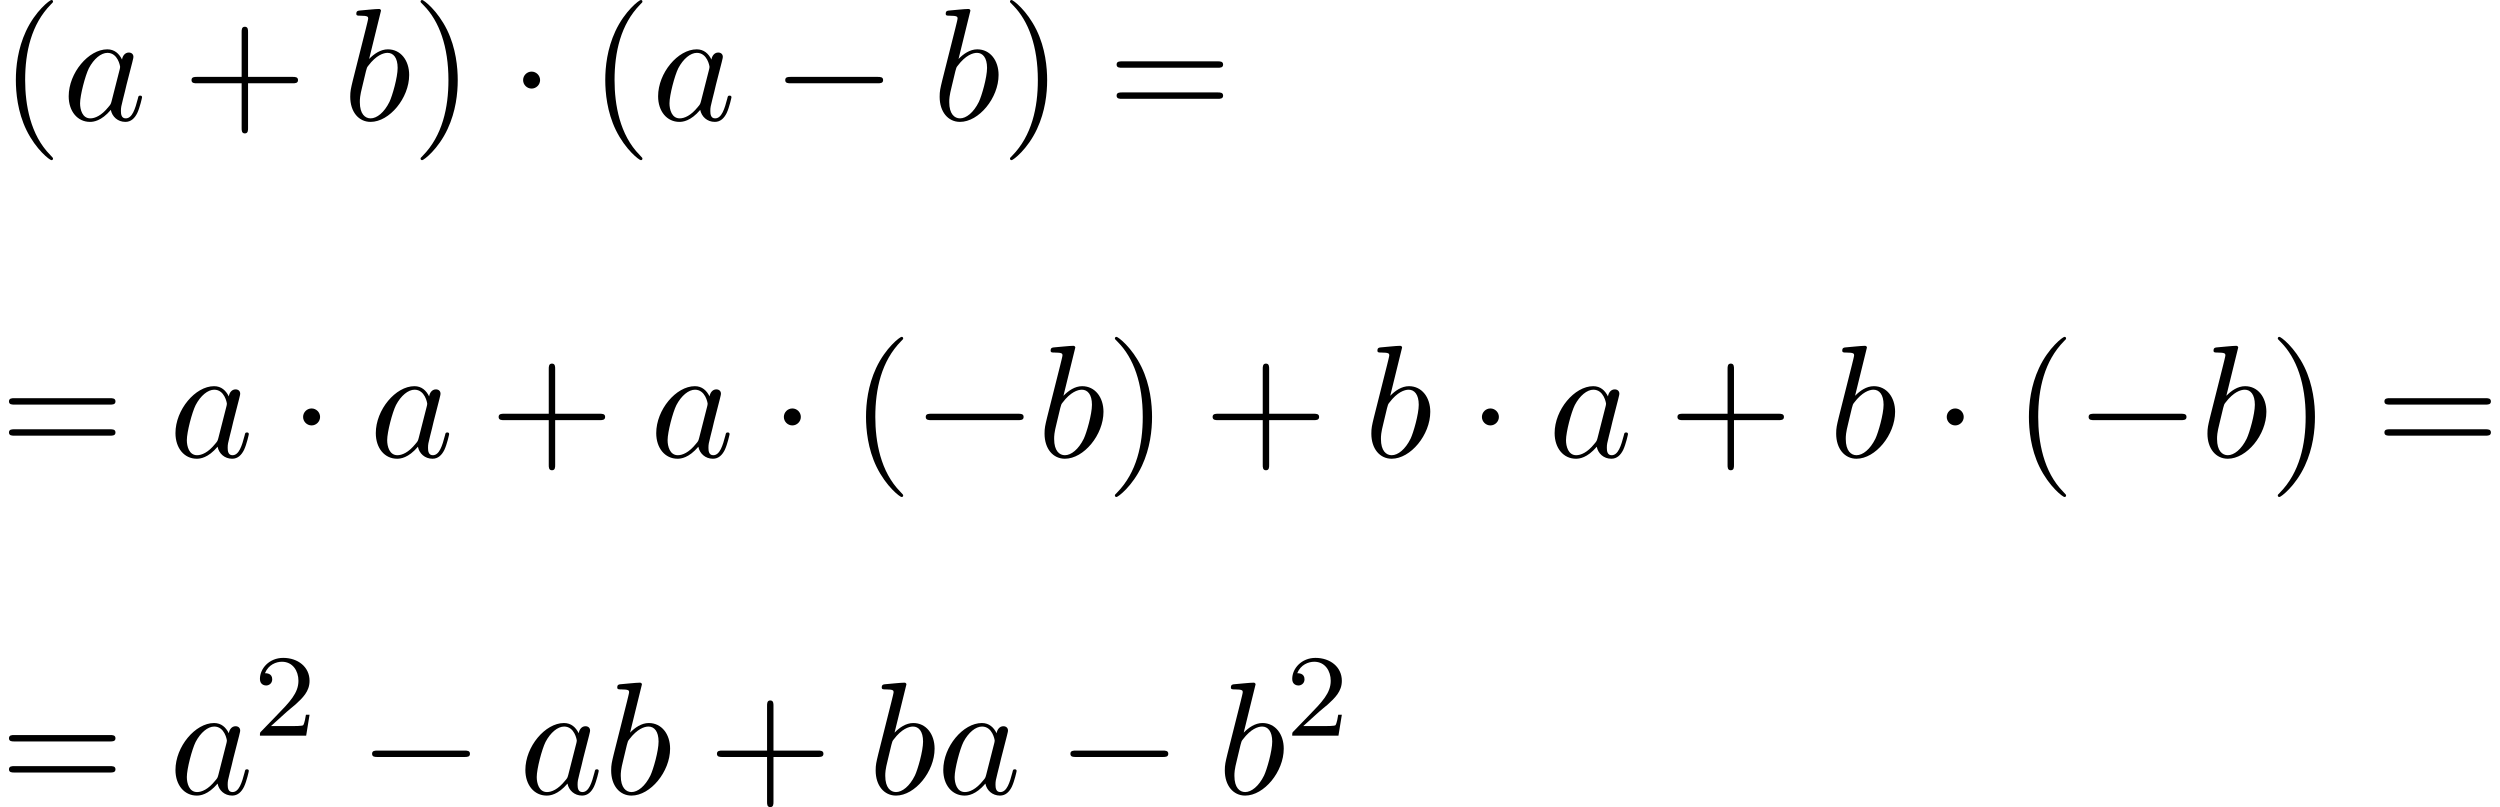 <?xml version='1.0' encoding='UTF-8'?>
<!-- This file was generated by dvisvgm 2.13.3 -->
<svg version='1.1' xmlns='http://www.w3.org/2000/svg' xmlns:xlink='http://www.w3.org/1999/xlink' width='170.277pt' height='54.977pt' viewBox='75.716 59.086 170.277 54.977'>
<defs>
<path id='g2-50' d='M2.248-1.626C2.375-1.745 2.71-2.008 2.837-2.12C3.332-2.574 3.802-3.013 3.802-3.738C3.802-4.686 3.005-5.3 2.008-5.3C1.052-5.3 .422-4.575 .422-3.866C.422-3.475 .733-3.419 .845-3.419C1.012-3.419 1.259-3.539 1.259-3.842C1.259-4.256 .861-4.256 .765-4.256C.996-4.838 1.53-5.037 1.921-5.037C2.662-5.037 3.045-4.407 3.045-3.738C3.045-2.909 2.463-2.303 1.522-1.339L.518-.303C.422-.215 .422-.199 .422 0H3.571L3.802-1.427H3.555C3.531-1.267 3.467-.869 3.371-.717C3.324-.654 2.718-.654 2.59-.654H1.172L2.248-1.626Z'/>
<path id='g0-0' d='M7.189-2.509C7.375-2.509 7.571-2.509 7.571-2.727S7.375-2.945 7.189-2.945H1.287C1.102-2.945 .905-2.945 .905-2.727S1.102-2.509 1.287-2.509H7.189Z'/>
<path id='g0-1' d='M2.095-2.727C2.095-3.044 1.833-3.305 1.516-3.305S.938-3.044 .938-2.727S1.2-2.149 1.516-2.149S2.095-2.411 2.095-2.727Z'/>
<path id='g3-40' d='M3.611 2.618C3.611 2.585 3.611 2.564 3.425 2.378C2.062 1.004 1.713-1.058 1.713-2.727C1.713-4.625 2.127-6.524 3.469-7.887C3.611-8.018 3.611-8.04 3.611-8.073C3.611-8.149 3.567-8.182 3.502-8.182C3.393-8.182 2.411-7.44 1.767-6.055C1.211-4.855 1.08-3.644 1.08-2.727C1.08-1.876 1.2-.556 1.8 .676C2.455 2.018 3.393 2.727 3.502 2.727C3.567 2.727 3.611 2.695 3.611 2.618Z'/>
<path id='g3-41' d='M3.153-2.727C3.153-3.578 3.033-4.898 2.433-6.131C1.778-7.473 .84-8.182 .731-8.182C.665-8.182 .622-8.138 .622-8.073C.622-8.04 .622-8.018 .829-7.822C1.898-6.742 2.52-5.007 2.52-2.727C2.52-.862 2.116 1.058 .764 2.433C.622 2.564 .622 2.585 .622 2.618C.622 2.684 .665 2.727 .731 2.727C.84 2.727 1.822 1.985 2.465 .6C3.022-.6 3.153-1.811 3.153-2.727Z'/>
<path id='g3-43' d='M4.462-2.509H7.505C7.658-2.509 7.865-2.509 7.865-2.727S7.658-2.945 7.505-2.945H4.462V-6C4.462-6.153 4.462-6.36 4.244-6.36S4.025-6.153 4.025-6V-2.945H.971C.818-2.945 .611-2.945 .611-2.727S.818-2.509 .971-2.509H4.025V.545C4.025 .698 4.025 .905 4.244 .905S4.462 .698 4.462 .545V-2.509Z'/>
<path id='g3-61' d='M7.495-3.567C7.658-3.567 7.865-3.567 7.865-3.785S7.658-4.004 7.505-4.004H.971C.818-4.004 .611-4.004 .611-3.785S.818-3.567 .982-3.567H7.495ZM7.505-1.451C7.658-1.451 7.865-1.451 7.865-1.669S7.658-1.887 7.495-1.887H.982C.818-1.887 .611-1.887 .611-1.669S.818-1.451 .971-1.451H7.505Z'/>
<path id='g1-97' d='M4.069-4.124C3.873-4.527 3.556-4.822 3.065-4.822C1.789-4.822 .436-3.218 .436-1.625C.436-.6 1.036 .12 1.887 .12C2.105 .12 2.651 .076 3.305-.698C3.393-.24 3.775 .12 4.298 .12C4.68 .12 4.931-.131 5.105-.48C5.291-.873 5.433-1.538 5.433-1.56C5.433-1.669 5.335-1.669 5.302-1.669C5.193-1.669 5.182-1.625 5.149-1.473C4.964-.764 4.767-.12 4.32-.12C4.025-.12 3.993-.404 3.993-.622C3.993-.862 4.015-.949 4.135-1.429C4.255-1.887 4.276-1.996 4.375-2.411L4.767-3.938C4.844-4.244 4.844-4.265 4.844-4.309C4.844-4.495 4.713-4.604 4.527-4.604C4.265-4.604 4.102-4.364 4.069-4.124ZM3.36-1.298C3.305-1.102 3.305-1.08 3.142-.895C2.662-.295 2.215-.12 1.909-.12C1.364-.12 1.211-.72 1.211-1.145C1.211-1.691 1.56-3.033 1.811-3.535C2.149-4.178 2.64-4.582 3.076-4.582C3.785-4.582 3.938-3.687 3.938-3.622S3.916-3.491 3.905-3.436L3.36-1.298Z'/>
<path id='g1-98' d='M2.607-7.451C2.607-7.462 2.607-7.571 2.465-7.571C2.215-7.571 1.418-7.484 1.135-7.462C1.047-7.451 .927-7.44 .927-7.244C.927-7.113 1.025-7.113 1.189-7.113C1.713-7.113 1.735-7.036 1.735-6.927C1.735-6.851 1.636-6.48 1.582-6.251L.687-2.695C.556-2.149 .513-1.975 .513-1.593C.513-.556 1.091 .12 1.898 .12C3.185 .12 4.527-1.505 4.527-3.076C4.527-4.069 3.949-4.822 3.076-4.822C2.575-4.822 2.127-4.505 1.8-4.167L2.607-7.451ZM1.582-3.327C1.647-3.567 1.647-3.589 1.745-3.709C2.28-4.418 2.771-4.582 3.055-4.582C3.447-4.582 3.742-4.255 3.742-3.556C3.742-2.913 3.382-1.658 3.185-1.244C2.825-.513 2.324-.12 1.898-.12C1.527-.12 1.167-.415 1.167-1.222C1.167-1.429 1.167-1.636 1.342-2.324L1.582-3.327Z'/>
</defs>
<g id='page1'>
<use x='75.716' y='67.268' xlink:href='#g3-40'/>
<use x='79.959' y='67.268' xlink:href='#g1-97'/>
<use x='88.149' y='67.268' xlink:href='#g3-43'/>
<use x='99.058' y='67.268' xlink:href='#g1-98'/>
<use x='103.74' y='67.268' xlink:href='#g3-41'/>
<use x='110.407' y='67.268' xlink:href='#g0-1'/>
<use x='115.861' y='67.268' xlink:href='#g3-40'/>
<use x='120.104' y='67.268' xlink:href='#g1-97'/>
<use x='128.294' y='67.268' xlink:href='#g0-0'/>
<use x='139.203' y='67.268' xlink:href='#g1-98'/>
<use x='143.885' y='67.268' xlink:href='#g3-41'/>
<use x='151.158' y='67.268' xlink:href='#g3-61'/>
<use x='75.716' y='90.211' xlink:href='#g3-61'/>
<use x='87.231' y='90.211' xlink:href='#g1-97'/>
<use x='95.422' y='90.211' xlink:href='#g0-1'/>
<use x='100.876' y='90.211' xlink:href='#g1-97'/>
<use x='109.067' y='90.211' xlink:href='#g3-43'/>
<use x='119.976' y='90.211' xlink:href='#g1-97'/>
<use x='128.167' y='90.211' xlink:href='#g0-1'/>
<use x='133.621' y='90.211' xlink:href='#g3-40'/>
<use x='137.864' y='90.211' xlink:href='#g0-0'/>
<use x='146.348' y='90.211' xlink:href='#g1-98'/>
<use x='151.03' y='90.211' xlink:href='#g3-41'/>
<use x='157.697' y='90.211' xlink:href='#g3-43'/>
<use x='168.606' y='90.211' xlink:href='#g1-98'/>
<use x='175.712' y='90.211' xlink:href='#g0-1'/>
<use x='181.167' y='90.211' xlink:href='#g1-97'/>
<use x='189.357' y='90.211' xlink:href='#g3-43'/>
<use x='200.266' y='90.211' xlink:href='#g1-98'/>
<use x='207.372' y='90.211' xlink:href='#g0-1'/>
<use x='212.827' y='90.211' xlink:href='#g3-40'/>
<use x='217.069' y='90.211' xlink:href='#g0-0'/>
<use x='225.554' y='90.211' xlink:href='#g1-98'/>
<use x='230.236' y='90.211' xlink:href='#g3-41'/>
<use x='237.509' y='90.211' xlink:href='#g3-61'/>
<use x='75.716' y='113.154' xlink:href='#g3-61'/>
<use x='87.231' y='113.154' xlink:href='#g1-97'/>
<use x='92.998' y='109.195' xlink:href='#g2-50'/>
<use x='100.154' y='113.154' xlink:href='#g0-0'/>
<use x='111.063' y='113.154' xlink:href='#g1-97'/>
<use x='116.83' y='113.154' xlink:href='#g1-98'/>
<use x='123.936' y='113.154' xlink:href='#g3-43'/>
<use x='134.845' y='113.154' xlink:href='#g1-98'/>
<use x='139.527' y='113.154' xlink:href='#g1-97'/>
<use x='147.717' y='113.154' xlink:href='#g0-0'/>
<use x='158.626' y='113.154' xlink:href='#g1-98'/>
<use x='163.308' y='109.195' xlink:href='#g2-50'/>
</g>
</svg><!--Rendered by QuickLaTeX.com-->